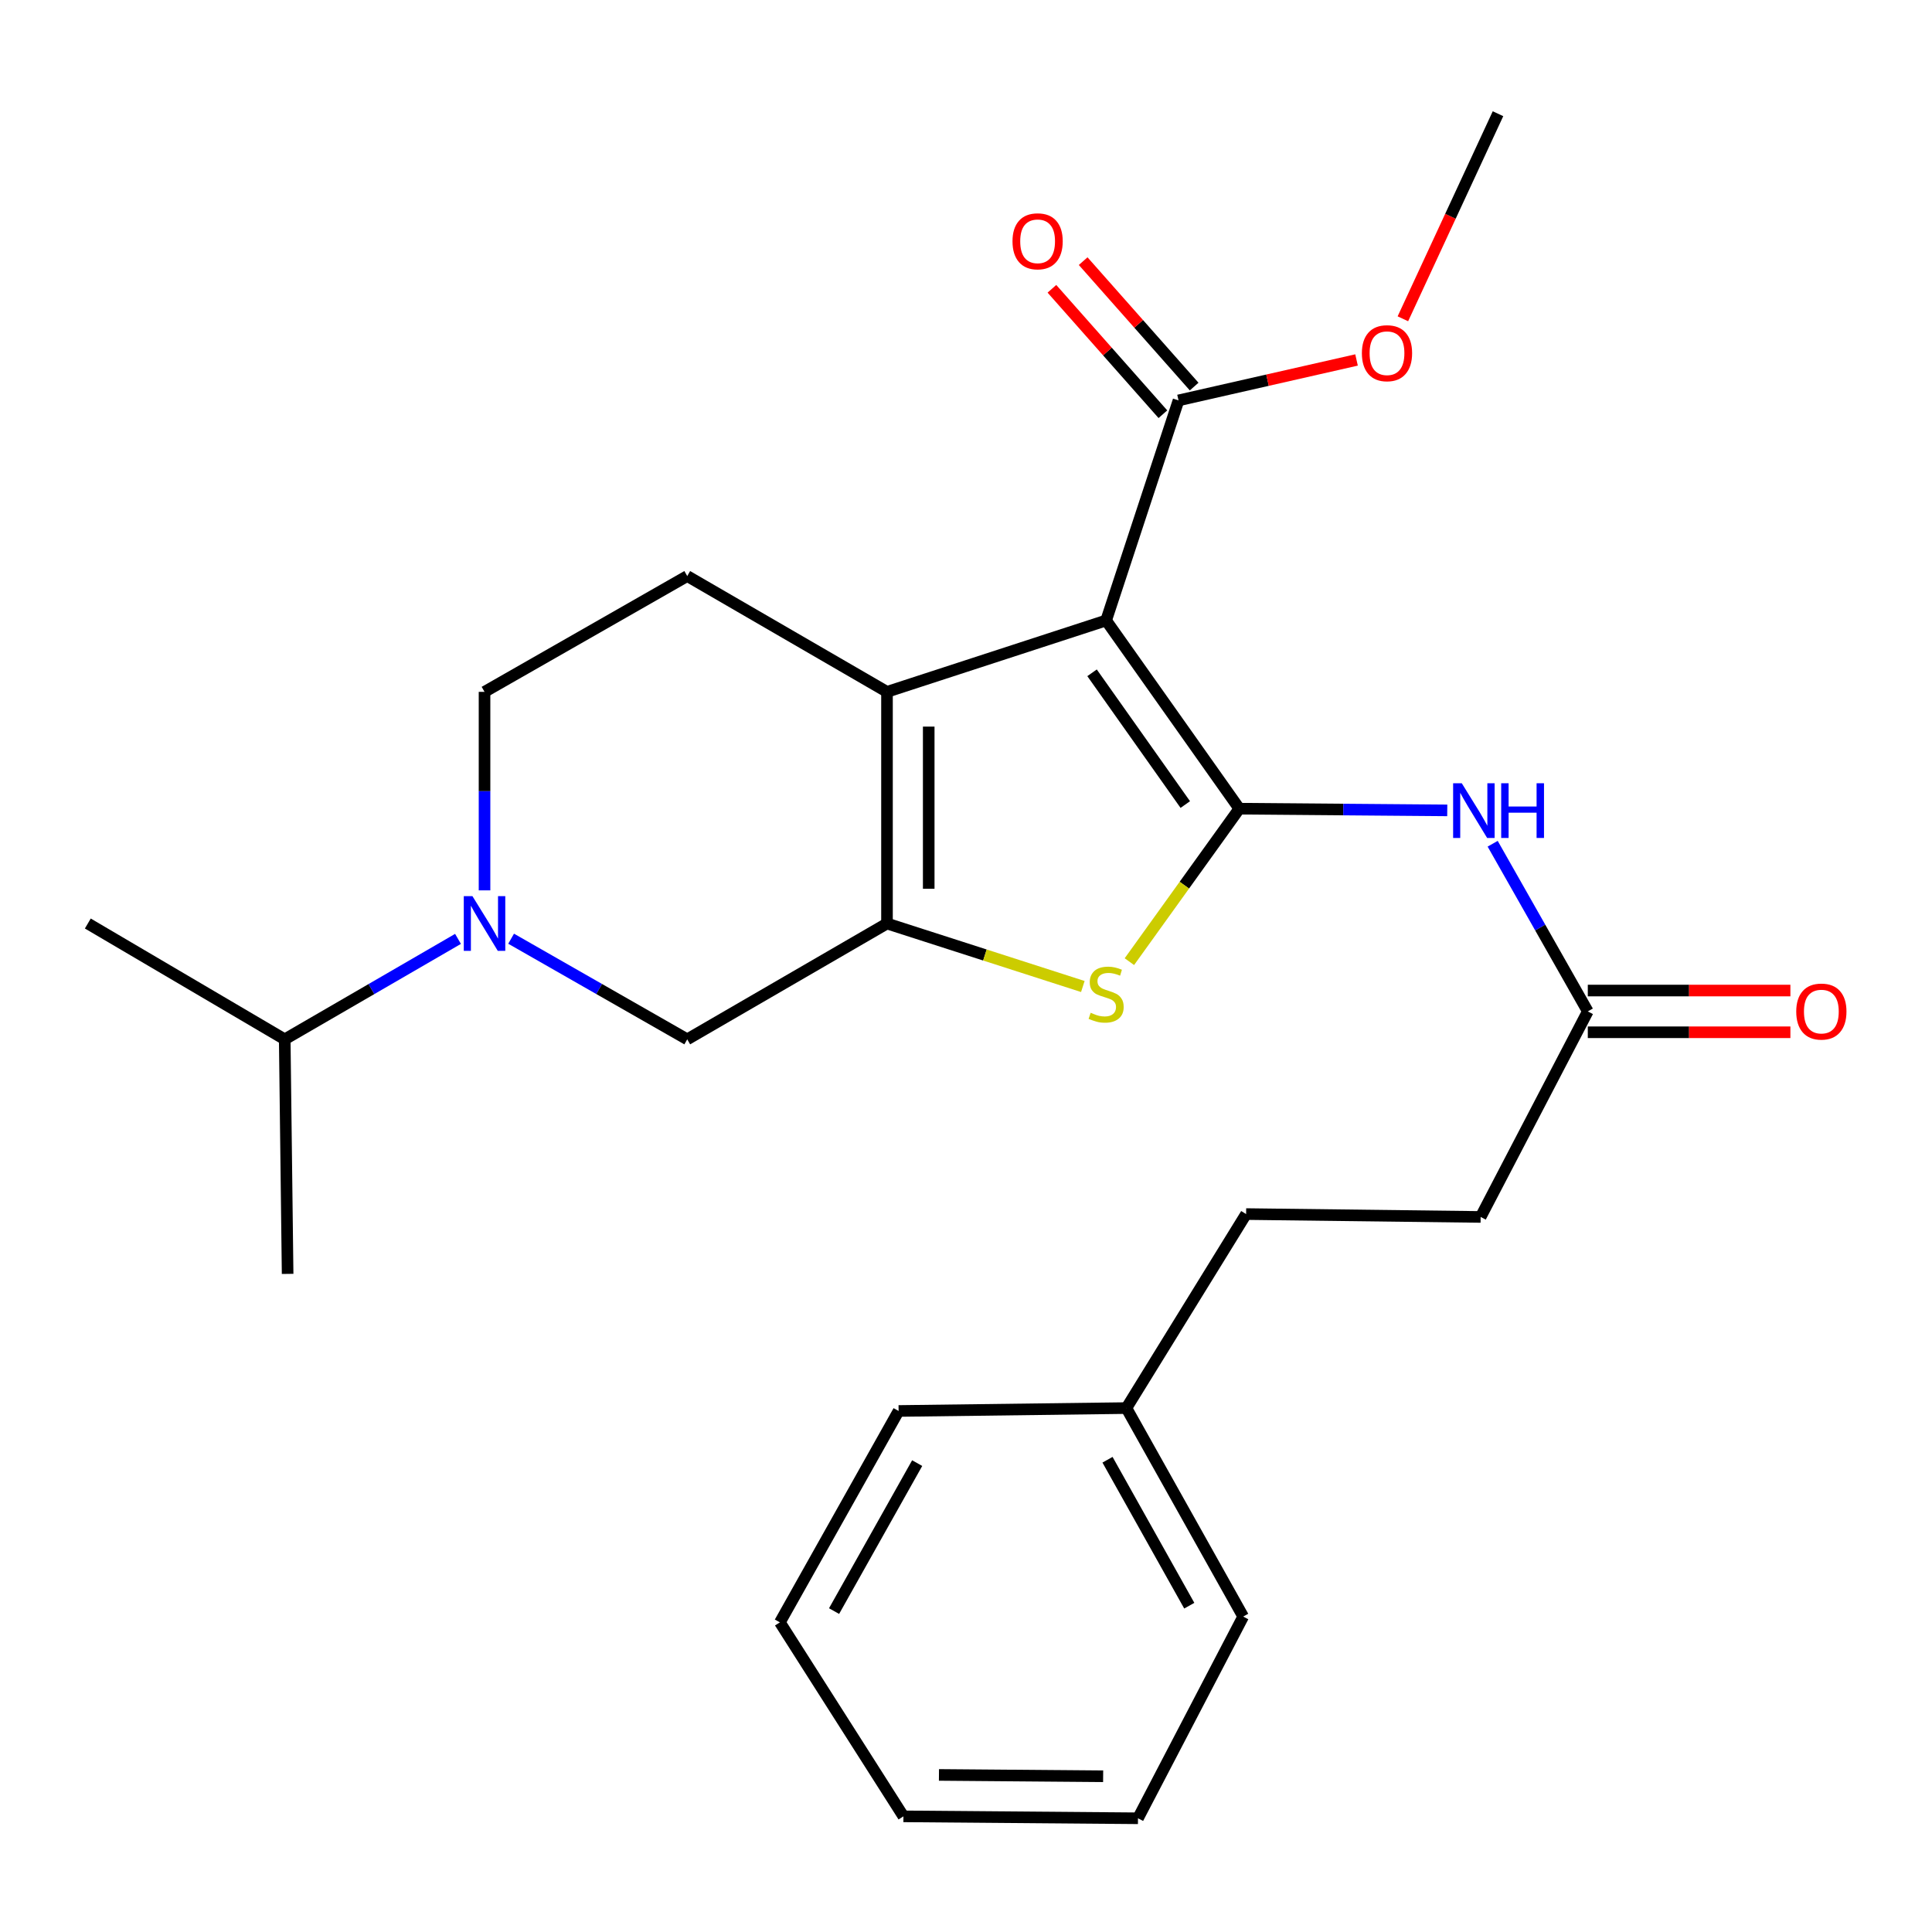 <?xml version='1.0' encoding='iso-8859-1'?>
<svg version='1.1' baseProfile='full'
              xmlns='http://www.w3.org/2000/svg'
                      xmlns:rdkit='http://www.rdkit.org/xml'
                      xmlns:xlink='http://www.w3.org/1999/xlink'
                  xml:space='preserve'
width='1000px' height='1000px' viewBox='0 0 1000 1000'>
<!-- END OF HEADER -->
<rect style='opacity:1.0;fill:#FFFFFF;stroke:none' width='1000' height='1000' x='0' y='0'> </rect>
<path class='bond-0' d='M 641.47,418.572 L 572.532,321.152' style='fill:none;fill-rule:evenodd;stroke:#000000;stroke-width:6px;stroke-linecap:butt;stroke-linejoin:miter;stroke-opacity:1' />
<path class='bond-0' d='M 613.501,416.434 L 565.244,348.24' style='fill:none;fill-rule:evenodd;stroke:#000000;stroke-width:6px;stroke-linecap:butt;stroke-linejoin:miter;stroke-opacity:1' />
<path class='bond-3' d='M 641.47,418.572 L 613.018,458.161' style='fill:none;fill-rule:evenodd;stroke:#000000;stroke-width:6px;stroke-linecap:butt;stroke-linejoin:miter;stroke-opacity:1' />
<path class='bond-3' d='M 613.018,458.161 L 584.565,497.75' style='fill:none;fill-rule:evenodd;stroke:#CCCC00;stroke-width:6px;stroke-linecap:butt;stroke-linejoin:miter;stroke-opacity:1' />
<path class='bond-4' d='M 641.47,418.572 L 695.284,419.014' style='fill:none;fill-rule:evenodd;stroke:#000000;stroke-width:6px;stroke-linecap:butt;stroke-linejoin:miter;stroke-opacity:1' />
<path class='bond-4' d='M 695.284,419.014 L 749.098,419.455' style='fill:none;fill-rule:evenodd;stroke:#0000FF;stroke-width:6px;stroke-linecap:butt;stroke-linejoin:miter;stroke-opacity:1' />
<path class='bond-2' d='M 572.532,321.152 L 459.107,358.105' style='fill:none;fill-rule:evenodd;stroke:#000000;stroke-width:6px;stroke-linecap:butt;stroke-linejoin:miter;stroke-opacity:1' />
<path class='bond-6' d='M 572.532,321.152 L 610,207.247' style='fill:none;fill-rule:evenodd;stroke:#000000;stroke-width:6px;stroke-linecap:butt;stroke-linejoin:miter;stroke-opacity:1' />
<path class='bond-1' d='M 459.107,478.008 L 509.79,494.311' style='fill:none;fill-rule:evenodd;stroke:#000000;stroke-width:6px;stroke-linecap:butt;stroke-linejoin:miter;stroke-opacity:1' />
<path class='bond-1' d='M 509.79,494.311 L 560.473,510.614' style='fill:none;fill-rule:evenodd;stroke:#CCCC00;stroke-width:6px;stroke-linecap:butt;stroke-linejoin:miter;stroke-opacity:1' />
<path class='bond-7' d='M 459.107,478.008 L 355.712,537.96' style='fill:none;fill-rule:evenodd;stroke:#000000;stroke-width:6px;stroke-linecap:butt;stroke-linejoin:miter;stroke-opacity:1' />
<path class='bond-26' d='M 459.107,478.008 L 459.107,358.105' style='fill:none;fill-rule:evenodd;stroke:#000000;stroke-width:6px;stroke-linecap:butt;stroke-linejoin:miter;stroke-opacity:1' />
<path class='bond-26' d='M 480.703,460.023 L 480.703,376.09' style='fill:none;fill-rule:evenodd;stroke:#000000;stroke-width:6px;stroke-linecap:butt;stroke-linejoin:miter;stroke-opacity:1' />
<path class='bond-8' d='M 459.107,358.105 L 355.712,298.165' style='fill:none;fill-rule:evenodd;stroke:#000000;stroke-width:6px;stroke-linecap:butt;stroke-linejoin:miter;stroke-opacity:1' />
<path class='bond-9' d='M 772.602,436.716 L 797.222,480.109' style='fill:none;fill-rule:evenodd;stroke:#0000FF;stroke-width:6px;stroke-linecap:butt;stroke-linejoin:miter;stroke-opacity:1' />
<path class='bond-9' d='M 797.222,480.109 L 821.842,523.503' style='fill:none;fill-rule:evenodd;stroke:#000000;stroke-width:6px;stroke-linecap:butt;stroke-linejoin:miter;stroke-opacity:1' />
<path class='bond-5' d='M 264.554,485.872 L 310.133,511.916' style='fill:none;fill-rule:evenodd;stroke:#0000FF;stroke-width:6px;stroke-linecap:butt;stroke-linejoin:miter;stroke-opacity:1' />
<path class='bond-5' d='M 310.133,511.916 L 355.712,537.96' style='fill:none;fill-rule:evenodd;stroke:#000000;stroke-width:6px;stroke-linecap:butt;stroke-linejoin:miter;stroke-opacity:1' />
<path class='bond-13' d='M 237.065,485.967 L 192.219,511.964' style='fill:none;fill-rule:evenodd;stroke:#0000FF;stroke-width:6px;stroke-linecap:butt;stroke-linejoin:miter;stroke-opacity:1' />
<path class='bond-13' d='M 192.219,511.964 L 147.374,537.96' style='fill:none;fill-rule:evenodd;stroke:#000000;stroke-width:6px;stroke-linecap:butt;stroke-linejoin:miter;stroke-opacity:1' />
<path class='bond-27' d='M 250.793,460.851 L 250.793,409.478' style='fill:none;fill-rule:evenodd;stroke:#0000FF;stroke-width:6px;stroke-linecap:butt;stroke-linejoin:miter;stroke-opacity:1' />
<path class='bond-27' d='M 250.793,409.478 L 250.793,358.105' style='fill:none;fill-rule:evenodd;stroke:#000000;stroke-width:6px;stroke-linecap:butt;stroke-linejoin:miter;stroke-opacity:1' />
<path class='bond-11' d='M 618.088,200.092 L 589.367,167.63' style='fill:none;fill-rule:evenodd;stroke:#000000;stroke-width:6px;stroke-linecap:butt;stroke-linejoin:miter;stroke-opacity:1' />
<path class='bond-11' d='M 589.367,167.63 L 560.647,135.169' style='fill:none;fill-rule:evenodd;stroke:#FF0000;stroke-width:6px;stroke-linecap:butt;stroke-linejoin:miter;stroke-opacity:1' />
<path class='bond-11' d='M 601.913,214.402 L 573.193,181.94' style='fill:none;fill-rule:evenodd;stroke:#000000;stroke-width:6px;stroke-linecap:butt;stroke-linejoin:miter;stroke-opacity:1' />
<path class='bond-11' d='M 573.193,181.94 L 544.473,149.478' style='fill:none;fill-rule:evenodd;stroke:#FF0000;stroke-width:6px;stroke-linecap:butt;stroke-linejoin:miter;stroke-opacity:1' />
<path class='bond-15' d='M 610,207.247 L 656.07,196.782' style='fill:none;fill-rule:evenodd;stroke:#000000;stroke-width:6px;stroke-linecap:butt;stroke-linejoin:miter;stroke-opacity:1' />
<path class='bond-15' d='M 656.07,196.782 L 702.14,186.317' style='fill:none;fill-rule:evenodd;stroke:#FF0000;stroke-width:6px;stroke-linecap:butt;stroke-linejoin:miter;stroke-opacity:1' />
<path class='bond-10' d='M 355.712,298.165 L 250.793,358.105' style='fill:none;fill-rule:evenodd;stroke:#000000;stroke-width:6px;stroke-linecap:butt;stroke-linejoin:miter;stroke-opacity:1' />
<path class='bond-12' d='M 821.842,534.301 L 874.274,534.301' style='fill:none;fill-rule:evenodd;stroke:#000000;stroke-width:6px;stroke-linecap:butt;stroke-linejoin:miter;stroke-opacity:1' />
<path class='bond-12' d='M 874.274,534.301 L 926.707,534.301' style='fill:none;fill-rule:evenodd;stroke:#FF0000;stroke-width:6px;stroke-linecap:butt;stroke-linejoin:miter;stroke-opacity:1' />
<path class='bond-12' d='M 821.842,512.705 L 874.274,512.705' style='fill:none;fill-rule:evenodd;stroke:#000000;stroke-width:6px;stroke-linecap:butt;stroke-linejoin:miter;stroke-opacity:1' />
<path class='bond-12' d='M 874.274,512.705 L 926.707,512.705' style='fill:none;fill-rule:evenodd;stroke:#FF0000;stroke-width:6px;stroke-linecap:butt;stroke-linejoin:miter;stroke-opacity:1' />
<path class='bond-14' d='M 821.842,523.503 L 766.377,629.886' style='fill:none;fill-rule:evenodd;stroke:#000000;stroke-width:6px;stroke-linecap:butt;stroke-linejoin:miter;stroke-opacity:1' />
<path class='bond-18' d='M 147.374,537.96 L 148.874,659.364' style='fill:none;fill-rule:evenodd;stroke:#000000;stroke-width:6px;stroke-linecap:butt;stroke-linejoin:miter;stroke-opacity:1' />
<path class='bond-19' d='M 147.374,537.96 L 45.455,478.008' style='fill:none;fill-rule:evenodd;stroke:#000000;stroke-width:6px;stroke-linecap:butt;stroke-linejoin:miter;stroke-opacity:1' />
<path class='bond-16' d='M 766.377,629.886 L 644.985,628.398' style='fill:none;fill-rule:evenodd;stroke:#000000;stroke-width:6px;stroke-linecap:butt;stroke-linejoin:miter;stroke-opacity:1' />
<path class='bond-20' d='M 726.132,165.002 L 750.748,111.932' style='fill:none;fill-rule:evenodd;stroke:#FF0000;stroke-width:6px;stroke-linecap:butt;stroke-linejoin:miter;stroke-opacity:1' />
<path class='bond-20' d='M 750.748,111.932 L 775.363,58.861' style='fill:none;fill-rule:evenodd;stroke:#000000;stroke-width:6px;stroke-linecap:butt;stroke-linejoin:miter;stroke-opacity:1' />
<path class='bond-17' d='M 644.985,628.398 L 583.018,728.818' style='fill:none;fill-rule:evenodd;stroke:#000000;stroke-width:6px;stroke-linecap:butt;stroke-linejoin:miter;stroke-opacity:1' />
<path class='bond-21' d='M 583.018,728.818 L 643.474,836.736' style='fill:none;fill-rule:evenodd;stroke:#000000;stroke-width:6px;stroke-linecap:butt;stroke-linejoin:miter;stroke-opacity:1' />
<path class='bond-21' d='M 573.246,755.56 L 615.565,831.103' style='fill:none;fill-rule:evenodd;stroke:#000000;stroke-width:6px;stroke-linecap:butt;stroke-linejoin:miter;stroke-opacity:1' />
<path class='bond-22' d='M 583.018,728.818 L 465.118,730.317' style='fill:none;fill-rule:evenodd;stroke:#000000;stroke-width:6px;stroke-linecap:butt;stroke-linejoin:miter;stroke-opacity:1' />
<path class='bond-23' d='M 643.474,836.736 L 589.017,941.139' style='fill:none;fill-rule:evenodd;stroke:#000000;stroke-width:6px;stroke-linecap:butt;stroke-linejoin:miter;stroke-opacity:1' />
<path class='bond-24' d='M 465.118,730.317 L 403.666,839.735' style='fill:none;fill-rule:evenodd;stroke:#000000;stroke-width:6px;stroke-linecap:butt;stroke-linejoin:miter;stroke-opacity:1' />
<path class='bond-24' d='M 474.729,757.305 L 431.713,833.898' style='fill:none;fill-rule:evenodd;stroke:#000000;stroke-width:6px;stroke-linecap:butt;stroke-linejoin:miter;stroke-opacity:1' />
<path class='bond-28' d='M 589.017,941.139 L 467.613,940.143' style='fill:none;fill-rule:evenodd;stroke:#000000;stroke-width:6px;stroke-linecap:butt;stroke-linejoin:miter;stroke-opacity:1' />
<path class='bond-28' d='M 570.983,919.395 L 486.001,918.698' style='fill:none;fill-rule:evenodd;stroke:#000000;stroke-width:6px;stroke-linecap:butt;stroke-linejoin:miter;stroke-opacity:1' />
<path class='bond-25' d='M 403.666,839.735 L 467.613,940.143' style='fill:none;fill-rule:evenodd;stroke:#000000;stroke-width:6px;stroke-linecap:butt;stroke-linejoin:miter;stroke-opacity:1' />
<path  class='atom-4' d='M 564.532 524.213
Q 564.852 524.333, 566.172 524.893
Q 567.492 525.453, 568.932 525.813
Q 570.412 526.133, 571.852 526.133
Q 574.532 526.133, 576.092 524.853
Q 577.652 523.533, 577.652 521.253
Q 577.652 519.693, 576.852 518.733
Q 576.092 517.773, 574.892 517.253
Q 573.692 516.733, 571.692 516.133
Q 569.172 515.373, 567.652 514.653
Q 566.172 513.933, 565.092 512.413
Q 564.052 510.893, 564.052 508.333
Q 564.052 504.773, 566.452 502.573
Q 568.892 500.373, 573.692 500.373
Q 576.972 500.373, 580.692 501.933
L 579.772 505.013
Q 576.372 503.613, 573.812 503.613
Q 571.052 503.613, 569.532 504.773
Q 568.012 505.893, 568.052 507.853
Q 568.052 509.373, 568.812 510.293
Q 569.612 511.213, 570.732 511.733
Q 571.892 512.253, 573.812 512.853
Q 576.372 513.653, 577.892 514.453
Q 579.412 515.253, 580.492 516.893
Q 581.612 518.493, 581.612 521.253
Q 581.612 525.173, 578.972 527.293
Q 576.372 529.373, 572.012 529.373
Q 569.492 529.373, 567.572 528.813
Q 565.692 528.293, 563.452 527.373
L 564.532 524.213
' fill='#CCCC00'/>
<path  class='atom-5' d='M 756.614 405.408
L 765.894 420.408
Q 766.814 421.888, 768.294 424.568
Q 769.774 427.248, 769.854 427.408
L 769.854 405.408
L 773.614 405.408
L 773.614 433.728
L 769.734 433.728
L 759.774 417.328
Q 758.614 415.408, 757.374 413.208
Q 756.174 411.008, 755.814 410.328
L 755.814 433.728
L 752.134 433.728
L 752.134 405.408
L 756.614 405.408
' fill='#0000FF'/>
<path  class='atom-5' d='M 777.014 405.408
L 780.854 405.408
L 780.854 417.448
L 795.334 417.448
L 795.334 405.408
L 799.174 405.408
L 799.174 433.728
L 795.334 433.728
L 795.334 420.648
L 780.854 420.648
L 780.854 433.728
L 777.014 433.728
L 777.014 405.408
' fill='#0000FF'/>
<path  class='atom-6' d='M 244.533 463.848
L 253.813 478.848
Q 254.733 480.328, 256.213 483.008
Q 257.693 485.688, 257.773 485.848
L 257.773 463.848
L 261.533 463.848
L 261.533 492.168
L 257.653 492.168
L 247.693 475.768
Q 246.533 473.848, 245.293 471.648
Q 244.093 469.448, 243.733 468.768
L 243.733 492.168
L 240.053 492.168
L 240.053 463.848
L 244.533 463.848
' fill='#0000FF'/>
<path  class='atom-12' d='M 524.067 124.892
Q 524.067 118.092, 527.427 114.292
Q 530.787 110.492, 537.067 110.492
Q 543.347 110.492, 546.707 114.292
Q 550.067 118.092, 550.067 124.892
Q 550.067 131.772, 546.667 135.692
Q 543.267 139.572, 537.067 139.572
Q 530.827 139.572, 527.427 135.692
Q 524.067 131.812, 524.067 124.892
M 537.067 136.372
Q 541.387 136.372, 543.707 133.492
Q 546.067 130.572, 546.067 124.892
Q 546.067 119.332, 543.707 116.532
Q 541.387 113.692, 537.067 113.692
Q 532.747 113.692, 530.387 116.492
Q 528.067 119.292, 528.067 124.892
Q 528.067 130.612, 530.387 133.492
Q 532.747 136.372, 537.067 136.372
' fill='#FF0000'/>
<path  class='atom-13' d='M 929.729 523.583
Q 929.729 516.783, 933.089 512.983
Q 936.449 509.183, 942.729 509.183
Q 949.009 509.183, 952.369 512.983
Q 955.729 516.783, 955.729 523.583
Q 955.729 530.463, 952.329 534.383
Q 948.929 538.263, 942.729 538.263
Q 936.489 538.263, 933.089 534.383
Q 929.729 530.503, 929.729 523.583
M 942.729 535.063
Q 947.049 535.063, 949.369 532.183
Q 951.729 529.263, 951.729 523.583
Q 951.729 518.023, 949.369 515.223
Q 947.049 512.383, 942.729 512.383
Q 938.409 512.383, 936.049 515.183
Q 933.729 517.983, 933.729 523.583
Q 933.729 529.303, 936.049 532.183
Q 938.409 535.063, 942.729 535.063
' fill='#FF0000'/>
<path  class='atom-16' d='M 704.907 182.816
Q 704.907 176.016, 708.267 172.216
Q 711.627 168.416, 717.907 168.416
Q 724.187 168.416, 727.547 172.216
Q 730.907 176.016, 730.907 182.816
Q 730.907 189.696, 727.507 193.616
Q 724.107 197.496, 717.907 197.496
Q 711.667 197.496, 708.267 193.616
Q 704.907 189.736, 704.907 182.816
M 717.907 194.296
Q 722.227 194.296, 724.547 191.416
Q 726.907 188.496, 726.907 182.816
Q 726.907 177.256, 724.547 174.456
Q 722.227 171.616, 717.907 171.616
Q 713.587 171.616, 711.227 174.416
Q 708.907 177.216, 708.907 182.816
Q 708.907 188.536, 711.227 191.416
Q 713.587 194.296, 717.907 194.296
' fill='#FF0000'/>
</svg>
